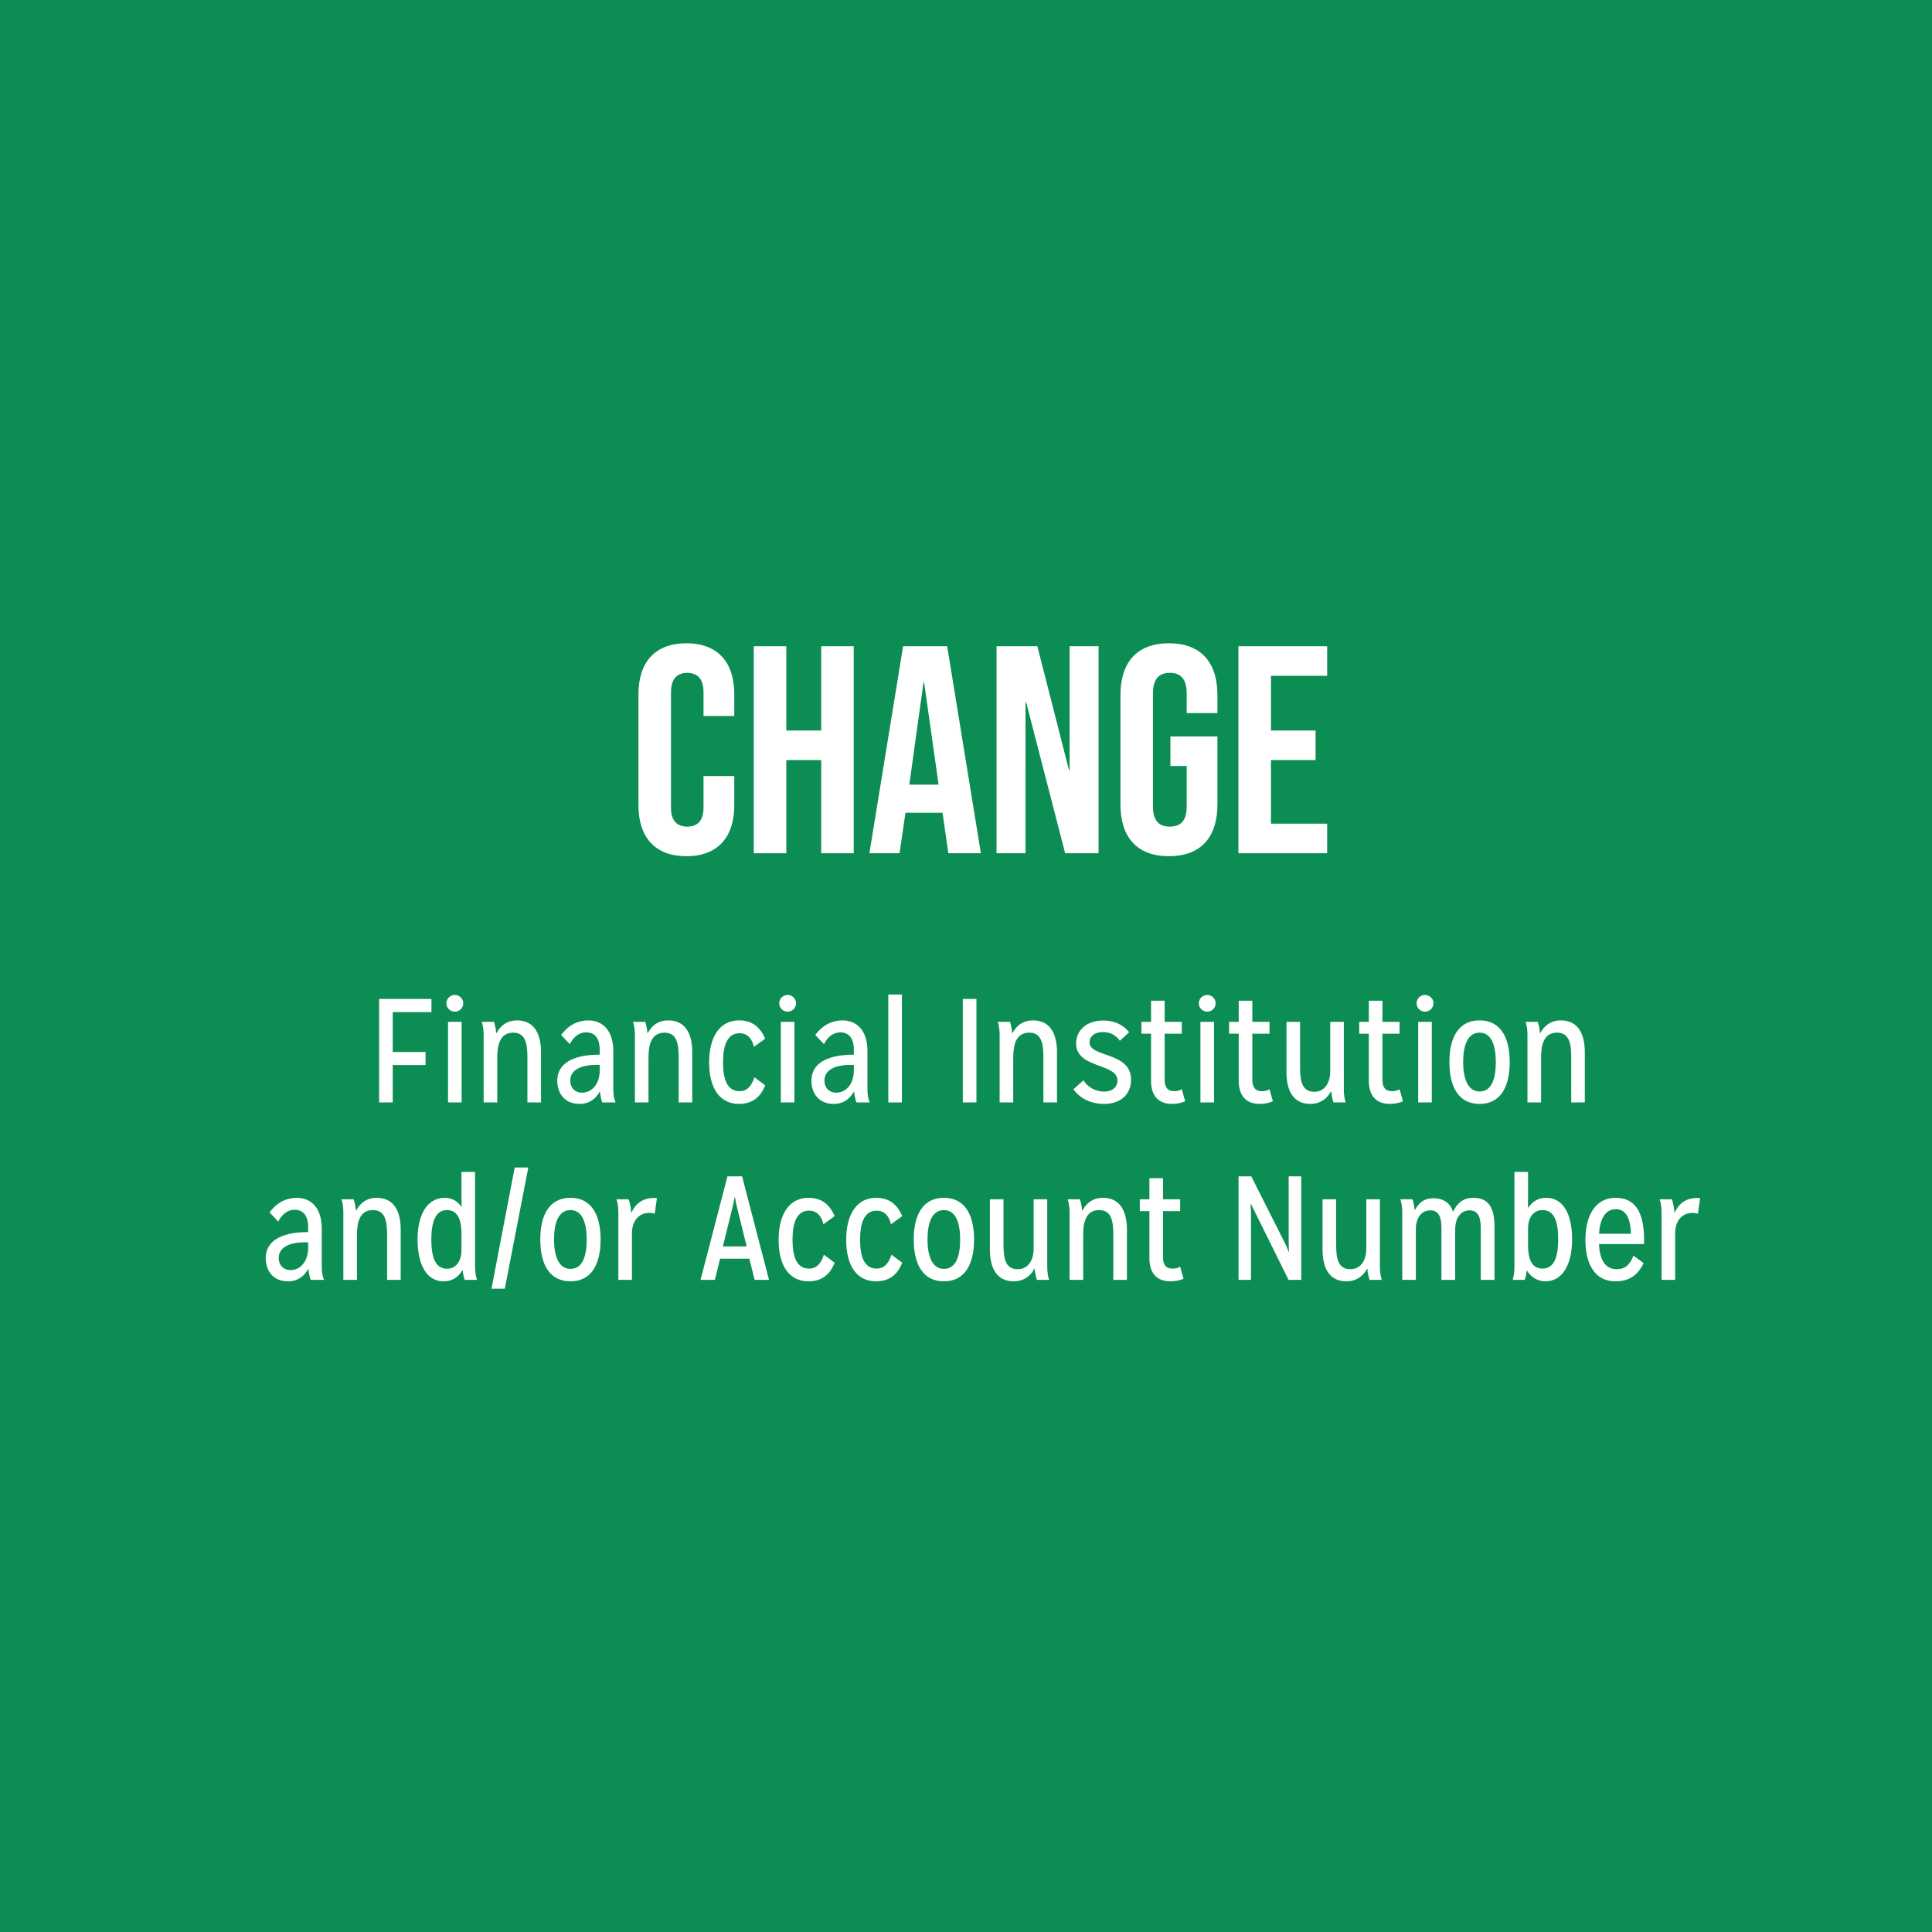 <?xml version="1.0" encoding="UTF-8"?> <svg xmlns="http://www.w3.org/2000/svg" id="Layer_2" data-name="Layer 2" viewBox="0 0 470.423 470.423"><defs><style> .cls-1 { fill: #fff; } .cls-2 { fill: #0c8d54; } </style></defs><g id="Layer_1-2" data-name="Layer 1"><g><rect class="cls-2" width="470.423" height="470.423"></rect><g><g><path class="cls-1" d="M92.313,268.43v-25.196h12.742v3.203h-9.431v9.719h7.991v3.168h-7.991v9.106h-3.312Z"></path><path class="cls-1" d="M108.693,244.278c0-1.116.936-2.017,2.052-2.017s2.052.9,2.052,2.017c0,1.151-.936,2.052-2.052,2.052s-2.052-.9-2.052-2.052ZM109.089,268.43v-19.617h3.312v19.617h-3.312Z"></path><path class="cls-1" d="M128.42,268.43v-10.906c0-3.276-.396-6.084-3.455-6.084-3.168,0-3.888,2.88-3.888,6.084v10.906h-3.312v-16.594c0-1.26-.252-2.483-.468-3.023h2.987s.432,1.26.54,2.735h.071c1.044-1.979,2.736-3.096,4.968-3.096,4.464,0,5.867,3.636,5.867,7.775v12.202h-3.312Z"></path><path class="cls-1" d="M146.672,268.43c-.216-.288-.432-1.439-.612-2.699-.827,1.548-2.339,3.06-4.931,3.06-3.527,0-5.436-2.412-5.436-5.688,0-3.779,3.203-6.3,10.331-6.3v-1.188c0-2.735-1.152-4.247-3.312-4.247-1.836,0-3.204,1.296-3.96,2.879l-2.124-2.231c1.764-2.447,4.176-3.563,6.623-3.563,3.348,0,6.084,2.304,6.084,7.487v9.431c0,1.476.288,2.52.575,3.06h-3.239ZM146.024,259.287h-.792c-3.888,0-6.371,1.296-6.371,3.815,0,1.943,1.331,2.951,2.844,2.951,2.771,0,4.319-2.556,4.319-5.363v-1.403Z"></path><path class="cls-1" d="M165.248,268.43v-10.906c0-3.276-.396-6.084-3.456-6.084-3.168,0-3.888,2.88-3.888,6.084v10.906h-3.312v-16.594c0-1.26-.252-2.483-.468-3.023h2.987s.433,1.26.54,2.735h.072c1.044-1.979,2.735-3.096,4.968-3.096,4.463,0,5.867,3.636,5.867,7.775v12.202h-3.312Z"></path><path class="cls-1" d="M186.307,264.254c-1.08,2.808-3.06,4.536-6.371,4.536-4.68,0-7.271-3.78-7.271-10.115,0-6.299,2.664-10.223,7.271-10.223,3.275,0,5.219,1.728,6.371,4.464l-2.736,1.979c-.468-2.052-1.619-3.312-3.491-3.312-3.023,0-4.031,3.023-4.031,7.091,0,3.96.936,7.02,4.031,7.02,1.908,0,2.987-1.404,3.6-3.384l2.628,1.943Z"></path><path class="cls-1" d="M189.728,244.278c0-1.116.936-2.017,2.052-2.017s2.052.9,2.052,2.017c0,1.151-.936,2.052-2.052,2.052s-2.052-.9-2.052-2.052ZM190.124,268.43v-19.617h3.312v19.617h-3.312Z"></path><path class="cls-1" d="M208.556,268.43c-.217-.288-.433-1.439-.612-2.699-.828,1.548-2.34,3.06-4.932,3.06-3.527,0-5.436-2.412-5.436-5.688,0-3.779,3.204-6.3,10.331-6.3v-1.188c0-2.735-1.151-4.247-3.312-4.247-1.836,0-3.203,1.296-3.959,2.879l-2.124-2.231c1.764-2.447,4.176-3.563,6.623-3.563,3.348,0,6.083,2.304,6.083,7.487v9.431c0,1.476.288,2.52.576,3.06h-3.239ZM207.907,259.287h-.792c-3.888,0-6.371,1.296-6.371,3.815,0,1.943,1.332,2.951,2.844,2.951,2.771,0,4.319-2.556,4.319-5.363v-1.403Z"></path><path class="cls-1" d="M216.296,268.43v-26.276h3.312v26.276h-3.312Z"></path><path class="cls-1" d="M234.44,268.43v-25.196h3.312v25.196h-3.312Z"></path><path class="cls-1" d="M254.058,268.43v-10.906c0-3.276-.396-6.084-3.455-6.084-3.168,0-3.888,2.88-3.888,6.084v10.906h-3.312v-16.594c0-1.26-.252-2.483-.468-3.023h2.987s.432,1.26.54,2.735h.071c1.044-1.979,2.736-3.096,4.968-3.096,4.464,0,5.867,3.636,5.867,7.775v12.202h-3.312Z"></path><path class="cls-1" d="M263.815,263.031c.937,1.656,2.988,2.771,5.004,2.771,2.052,0,3.275-1.151,3.275-2.699,0-4.283-10.079-2.88-10.079-9.035,0-2.916,2.232-5.579,6.623-5.579,2.412,0,4.644.792,6.3,2.844l-2.268,2.088c-1.008-1.44-2.376-2.124-4.248-2.124-1.691,0-3.131.936-3.131,2.52,0,3.743,10.114,2.196,10.114,9.107,0,3.419-2.447,5.867-6.516,5.867-3.239,0-5.902-1.296-7.522-3.563l2.447-2.196Z"></path><path class="cls-1" d="M288.583,268.142c-.828.396-1.98.648-3.204.648-3.384,0-5.111-2.052-5.111-5.651v-11.447h-2.34v-2.879h2.34v-5.147h3.312v5.147h4.176v2.879h-4.176v11.231c0,1.764.685,2.771,2.304,2.771.792,0,1.332-.145,1.872-.468l.828,2.915Z"></path><path class="cls-1" d="M291.895,244.278c0-1.116.936-2.017,2.052-2.017s2.052.9,2.052,2.017c0,1.151-.936,2.052-2.052,2.052s-2.052-.9-2.052-2.052ZM292.291,268.43v-19.617h3.312v19.617h-3.312Z"></path><path class="cls-1" d="M309.931,268.142c-.828.396-1.98.648-3.204.648-3.384,0-5.111-2.052-5.111-5.651v-11.447h-2.34v-2.879h2.34v-5.147h3.312v5.147h4.176v2.879h-4.176v11.231c0,1.764.685,2.771,2.304,2.771.792,0,1.332-.145,1.872-.468l.828,2.915Z"></path><path class="cls-1" d="M324.689,268.43s-.432-1.224-.54-2.699h-.071c-1.044,1.979-2.808,3.06-5.004,3.06-4.427,0-5.831-3.6-5.831-7.739v-12.238h3.312v10.942c0,3.312.396,6.083,3.456,6.083,2.771,0,3.887-2.556,3.887-4.896v-12.13h3.312v16.63c0,1.26.252,2.483.469,2.987h-2.988Z"></path><path class="cls-1" d="M341.609,268.142c-.828.396-1.979.648-3.203.648-3.384,0-5.111-2.052-5.111-5.651v-11.447h-2.34v-2.879h2.34v-5.147h3.312v5.147h4.175v2.879h-4.175v11.231c0,1.764.684,2.771,2.304,2.771.792,0,1.332-.145,1.871-.468l.828,2.915Z"></path><path class="cls-1" d="M344.923,244.278c0-1.116.936-2.017,2.052-2.017,1.115,0,2.052.9,2.052,2.017,0,1.151-.937,2.052-2.052,2.052-1.116,0-2.052-.9-2.052-2.052ZM345.318,268.43v-19.617h3.312v19.617h-3.312Z"></path><path class="cls-1" d="M352.914,258.603c0-6.263,2.412-10.15,7.344-10.15,4.931,0,7.343,3.888,7.343,10.15,0,6.3-2.412,10.188-7.343,10.188-4.932,0-7.344-3.888-7.344-10.188ZM364.217,258.603c0-3.995-1.044-7.163-3.959-7.163-2.916,0-3.996,3.168-3.996,7.163,0,3.888,1.08,7.163,3.996,7.163,2.915,0,3.959-3.06,3.959-7.163Z"></path><path class="cls-1" d="M382.577,268.43v-10.906c0-3.276-.396-6.084-3.456-6.084-3.168,0-3.888,2.88-3.888,6.084v10.906h-3.312v-16.594c0-1.26-.252-2.483-.468-3.023h2.987s.433,1.26.54,2.735h.072c1.044-1.979,2.735-3.096,4.968-3.096,4.463,0,5.867,3.636,5.867,7.775v12.202h-3.312Z"></path><path class="cls-1" d="M75.681,311.63c-.217-.288-.433-1.439-.612-2.699-.828,1.547-2.34,3.06-4.932,3.06-3.527,0-5.436-2.412-5.436-5.688,0-3.779,3.204-6.3,10.331-6.3v-1.188c0-2.735-1.151-4.247-3.312-4.247-1.836,0-3.203,1.296-3.959,2.879l-2.124-2.231c1.764-2.447,4.176-3.563,6.623-3.563,3.348,0,6.083,2.304,6.083,7.487v9.431c0,1.476.288,2.52.576,3.06h-3.239ZM75.033,302.488h-.792c-3.888,0-6.371,1.296-6.371,3.815,0,1.943,1.332,2.951,2.844,2.951,2.771,0,4.319-2.556,4.319-5.363v-1.403Z"></path><path class="cls-1" d="M94.257,311.63v-10.906c0-3.276-.396-6.084-3.455-6.084-3.168,0-3.888,2.88-3.888,6.084v10.906h-3.312v-16.594c0-1.26-.252-2.483-.468-3.023h2.987s.432,1.26.54,2.735h.071c1.044-1.979,2.736-3.096,4.968-3.096,4.464,0,5.867,3.636,5.867,7.775v12.202h-3.312Z"></path><path class="cls-1" d="M113.157,311.63c-.145-.396-.433-1.296-.504-2.34h-.072c-.828,1.476-2.268,2.7-4.607,2.7-4.067,0-6.3-4.032-6.3-10.188,0-6.19,2.412-10.15,6.659-10.15,1.765,0,3.132.9,3.996,2.16h.072s-.036-1.225-.036-2.269v-6.19h3.312v23.253c0,1.296.288,2.52.468,3.023h-2.987ZM112.365,300.436c0-2.664-.54-5.796-3.528-5.796-2.951,0-3.815,3.24-3.815,7.163,0,4.032.864,7.128,3.815,7.128,2.34,0,3.528-2.017,3.528-4.607v-3.888Z"></path><path class="cls-1" d="M119.674,313.79l5.651-29.517h3.312l-5.723,29.517h-3.24Z"></path><path class="cls-1" d="M131.554,301.803c0-6.263,2.412-10.15,7.343-10.15,4.932,0,7.344,3.888,7.344,10.15,0,6.3-2.412,10.188-7.344,10.188-4.931,0-7.343-3.888-7.343-10.188ZM142.856,301.803c0-3.995-1.044-7.163-3.96-7.163-2.915,0-3.995,3.168-3.995,7.163,0,3.888,1.08,7.163,3.995,7.163,2.916,0,3.96-3.06,3.96-7.163Z"></path><path class="cls-1" d="M150.56,311.63v-16.594c0-1.26-.252-2.483-.468-3.023h2.987s.504,1.439.612,3.239h.072c1.079-2.376,2.915-3.563,5.507-3.563.216,0,.468.036.685.036l-.54,3.815c-.217-.108-.756-.216-1.296-.216-2.628,0-4.248,2.016-4.248,4.931v11.375h-3.312Z"></path><path class="cls-1" d="M183.751,311.63l-1.296-5.147h-7.127l-1.26,5.147h-3.492l6.552-25.197h3.563l6.551,25.197h-3.491ZM179.468,293.993c-.252-.972-.504-2.483-.504-2.483h-.072s-.288,1.512-.54,2.483l-2.34,9.503h5.796l-2.34-9.503Z"></path><path class="cls-1" d="M203.226,307.454c-1.08,2.808-3.06,4.536-6.371,4.536-4.68,0-7.271-3.78-7.271-10.115,0-6.299,2.664-10.223,7.271-10.223,3.275,0,5.22,1.728,6.371,4.464l-2.735,1.979c-.468-2.052-1.62-3.312-3.492-3.312-3.023,0-4.031,3.023-4.031,7.091,0,3.96.937,7.02,4.031,7.02,1.908,0,2.988-1.404,3.6-3.384l2.628,1.943Z"></path><path class="cls-1" d="M219.679,307.454c-1.08,2.808-3.06,4.536-6.371,4.536-4.68,0-7.271-3.78-7.271-10.115,0-6.299,2.664-10.223,7.271-10.223,3.275,0,5.219,1.728,6.371,4.464l-2.736,1.979c-.468-2.052-1.619-3.312-3.491-3.312-3.023,0-4.031,3.023-4.031,7.091,0,3.96.936,7.02,4.031,7.02,1.908,0,2.987-1.404,3.6-3.384l2.628,1.943Z"></path><path class="cls-1" d="M222.487,301.803c0-6.263,2.412-10.15,7.344-10.15,4.931,0,7.343,3.888,7.343,10.15,0,6.3-2.412,10.188-7.343,10.188-4.932,0-7.344-3.888-7.344-10.188ZM233.79,301.803c0-3.995-1.044-7.163-3.959-7.163-2.916,0-3.996,3.168-3.996,7.163,0,3.888,1.08,7.163,3.996,7.163,2.915,0,3.959-3.06,3.959-7.163Z"></path><path class="cls-1" d="M252.473,311.63s-.432-1.224-.54-2.699h-.071c-1.044,1.979-2.808,3.06-5.004,3.06-4.427,0-5.831-3.6-5.831-7.739v-12.238h3.312v10.942c0,3.312.396,6.083,3.456,6.083,2.771,0,3.887-2.556,3.887-4.896v-12.13h3.312v16.63c0,1.26.252,2.483.469,2.987h-2.988Z"></path><path class="cls-1" d="M271.086,311.63v-10.906c0-3.276-.396-6.084-3.456-6.084-3.168,0-3.888,2.88-3.888,6.084v10.906h-3.312v-16.594c0-1.26-.252-2.483-.468-3.023h2.987s.433,1.26.54,2.735h.072c1.044-1.979,2.735-3.096,4.968-3.096,4.463,0,5.867,3.636,5.867,7.775v12.202h-3.312Z"></path><path class="cls-1" d="M288.185,311.342c-.828.396-1.979.648-3.203.648-3.384,0-5.111-2.052-5.111-5.651v-11.447h-2.34v-2.879h2.34v-5.147h3.312v5.147h4.175v2.879h-4.175v11.231c0,1.764.684,2.771,2.304,2.771.792,0,1.332-.145,1.871-.468l.828,2.915Z"></path><path class="cls-1" d="M313.745,311.63l-9.179-18.538h-.072s.107,1.296.107,2.484v16.054h-3.023v-25.197h3.096l8.171,16.198c.433.828.937,2.196.937,2.196h.071c0-.108-.071-1.584-.071-2.448v-15.946h3.06v25.197h-3.096Z"></path><path class="cls-1" d="M333.473,311.63s-.432-1.224-.54-2.699h-.071c-1.044,1.979-2.808,3.06-5.004,3.06-4.427,0-5.831-3.6-5.831-7.739v-12.238h3.312v10.942c0,3.312.396,6.083,3.456,6.083,2.771,0,3.887-2.556,3.887-4.896v-12.13h3.312v16.63c0,1.26.252,2.483.469,2.987h-2.988Z"></path><path class="cls-1" d="M360.544,311.63v-12.778c0-2.952-.973-4.14-2.7-4.14-2.088,0-3.527,1.691-3.527,4.752v12.166h-3.348v-12.778c0-2.952-.972-4.14-2.7-4.14-2.016,0-3.527,1.62-3.527,4.607v12.311h-3.312v-16.594c0-1.26-.252-2.483-.468-3.023h2.987s.396,1.188.504,2.592h.072c1.08-2.017,2.52-2.844,4.5-2.844,2.556,0,4.139,1.296,4.751,3.239h.072c1.044-2.268,2.627-3.348,4.896-3.348,4.175,0,5.146,3.096,5.146,7.127v12.851h-3.347Z"></path><path class="cls-1" d="M368.357,311.63c.108-.54.396-1.584.396-3.06v-23.217h3.312v6.155c0,1.008-.036,2.556-.036,2.556h.071c.9-1.332,2.269-2.412,4.355-2.412,4.176,0,6.336,3.924,6.336,10.115,0,6.263-2.412,10.223-6.516,10.223-2.052,0-3.6-1.188-4.463-2.592h-.072c-.072.972-.36,1.907-.468,2.231h-2.916ZM372.065,302.992c0,2.951.539,5.903,3.527,5.903,2.987,0,3.815-3.204,3.815-7.127,0-4.068-.828-7.128-3.815-7.128-2.34,0-3.527,2.016-3.527,4.392v3.96Z"></path><path class="cls-1" d="M400.216,307.563c-1.44,2.88-3.42,4.428-6.876,4.428-4.715,0-7.307-3.78-7.307-10.079s2.699-10.259,7.307-10.259c5.58,0,6.983,4.716,6.983,10.367v.899h-10.979c.144,3.636,1.404,6.119,4.319,6.119,2.016,0,3.239-1.116,4.067-3.312l2.484,1.836ZM397.12,300.4c-.108-3.563-1.116-5.976-3.672-5.976-2.628,0-3.888,2.484-4.104,5.976h7.775Z"></path><path class="cls-1" d="M404.572,311.63v-16.594c0-1.26-.252-2.483-.468-3.023h2.987s.504,1.439.612,3.239h.072c1.079-2.376,2.915-3.563,5.507-3.563.216,0,.468.036.685.036l-.54,3.815c-.217-.108-.756-.216-1.296-.216-2.628,0-4.248,2.016-4.248,4.931v11.375h-3.312Z"></path></g><g><path class="cls-1" d="M155.458,196.091v-27.074c0-7.776,4.032-12.385,11.665-12.385s11.665,4.608,11.665,12.385v5.328h-7.489v-5.832c0-3.312-1.584-4.681-3.96-4.681s-3.96,1.368-3.96,4.681v28.154c0,3.312,1.584,4.608,3.96,4.608s3.96-1.296,3.96-4.608v-7.705h7.489v7.129c0,7.776-4.032,12.385-11.665,12.385s-11.665-4.608-11.665-12.385Z"></path><path class="cls-1" d="M183.537,157.352h7.921v20.521h8.497v-20.521h7.921v50.404h-7.921v-22.682h-8.497v22.682h-7.921v-50.404Z"></path><path class="cls-1" d="M219.897,157.352h10.729l8.208,50.404h-7.92l-1.44-10.009v.144h-9.001l-1.44,9.865h-7.344l8.208-50.404ZM228.538,191.051l-3.528-24.914h-.144l-3.456,24.914h7.128Z"></path><path class="cls-1" d="M242.648,157.352h9.937l7.705,30.171h.144v-30.171h7.057v50.404h-8.137l-9.505-36.795h-.144v36.795h-7.057v-50.404Z"></path><path class="cls-1" d="M272.815,195.803v-26.498c0-8.064,4.032-12.673,11.809-12.673,7.777,0,11.81,4.608,11.81,12.673v4.32h-7.489v-4.824c0-3.601-1.584-4.969-4.104-4.969-2.521,0-4.104,1.368-4.104,4.969v27.578c0,3.601,1.584,4.896,4.104,4.896,2.52,0,4.104-1.296,4.104-4.896v-9.865h-3.96v-7.2h11.449v16.489c0,8.064-4.032,12.673-11.81,12.673-7.776,0-11.809-4.608-11.809-12.673Z"></path><path class="cls-1" d="M301.543,157.352h21.602v7.2h-13.681v13.321h10.873v7.201h-10.873v15.481h13.681v7.2h-21.602v-50.404Z"></path></g></g></g></g></svg> 